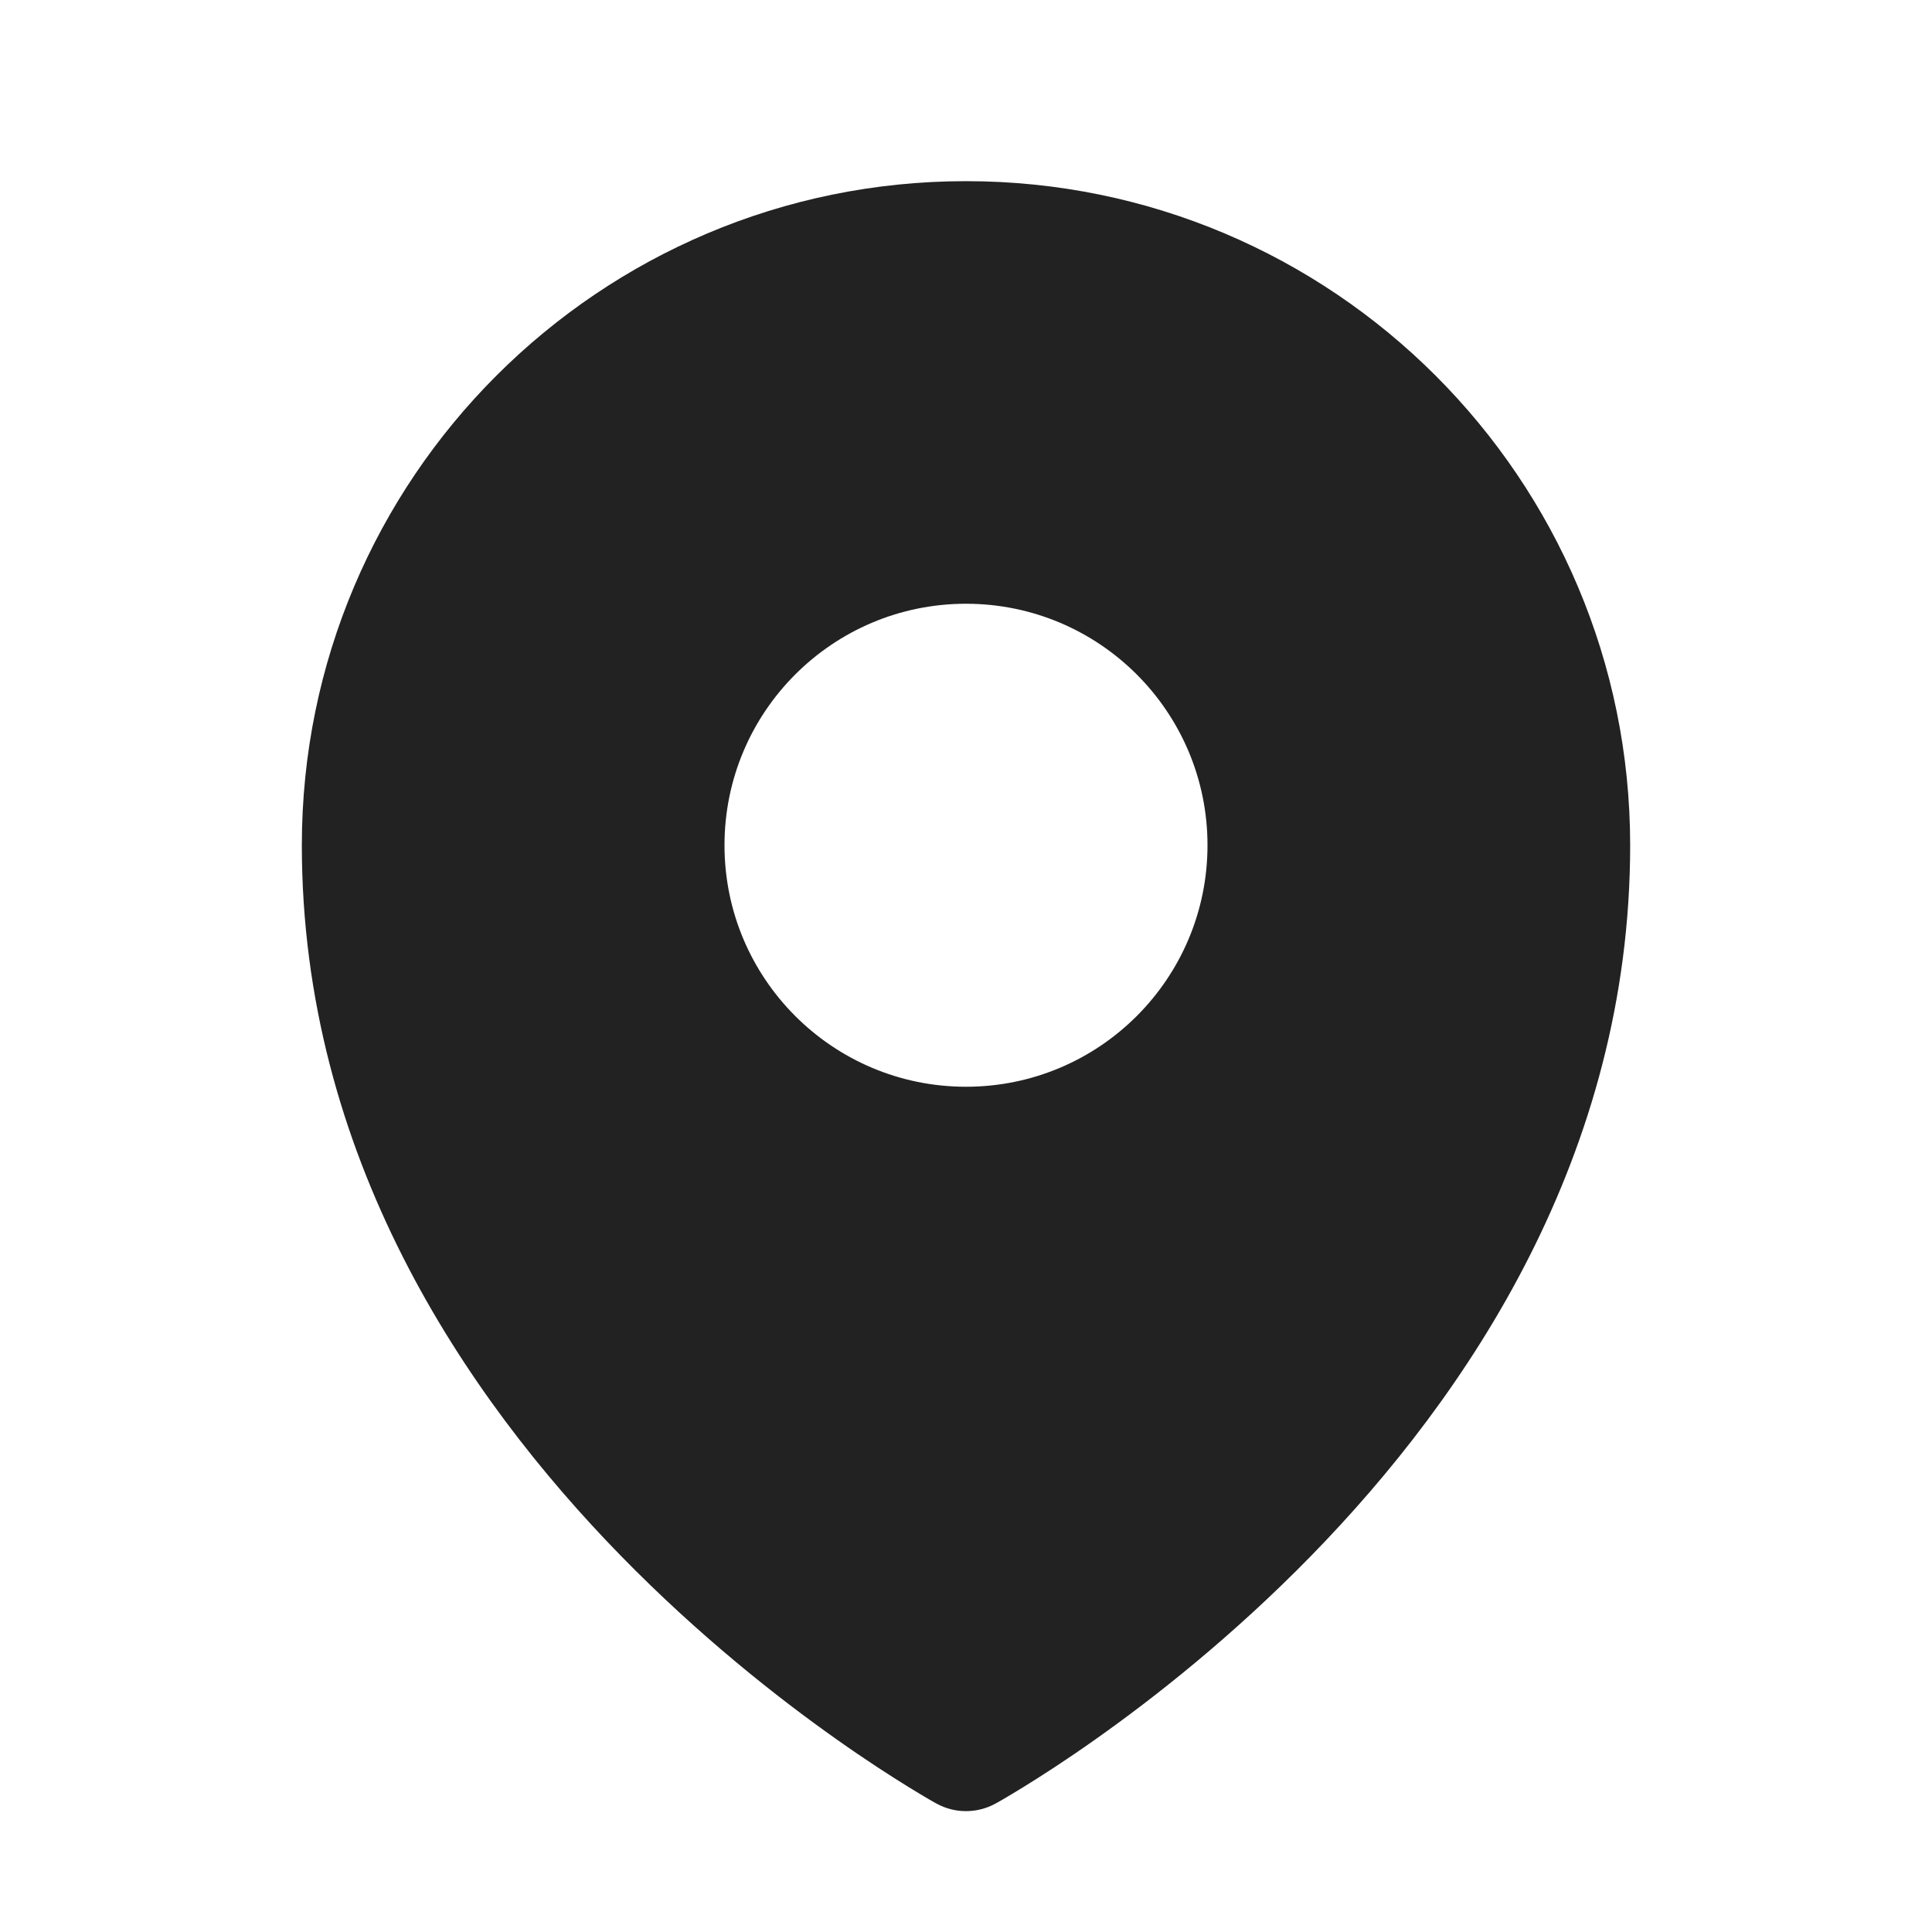 <svg width="26" height="26" viewBox="0 0 26 26" fill="none" xmlns="http://www.w3.org/2000/svg">
<g id="Icon-Locations">
<path id="Subtract" fill-rule="evenodd" clip-rule="evenodd" d="M12.501 24.214C12.534 24.233 12.56 24.247 12.578 24.258L12.608 24.274C12.85 24.407 13.149 24.406 13.391 24.275L13.422 24.258C13.44 24.247 13.466 24.233 13.499 24.214C13.564 24.176 13.658 24.12 13.775 24.048C14.01 23.903 14.342 23.69 14.738 23.41C15.53 22.851 16.586 22.021 17.644 20.938C19.75 18.782 21.938 15.542 21.938 11.375C21.938 6.439 17.936 2.438 13 2.438C8.064 2.438 4.062 6.439 4.062 11.375C4.062 15.542 6.25 18.782 8.356 20.938C9.414 22.021 10.47 22.851 11.262 23.41C11.658 23.69 11.99 23.903 12.225 24.048C12.342 24.12 12.436 24.176 12.501 24.214ZM13 14.625C14.795 14.625 16.25 13.17 16.25 11.375C16.25 9.58 14.795 8.125 13 8.125C11.205 8.125 9.75 9.58 9.75 11.375C9.75 13.17 11.205 14.625 13 14.625Z" fill="#222222"/>
</g>
</svg>
